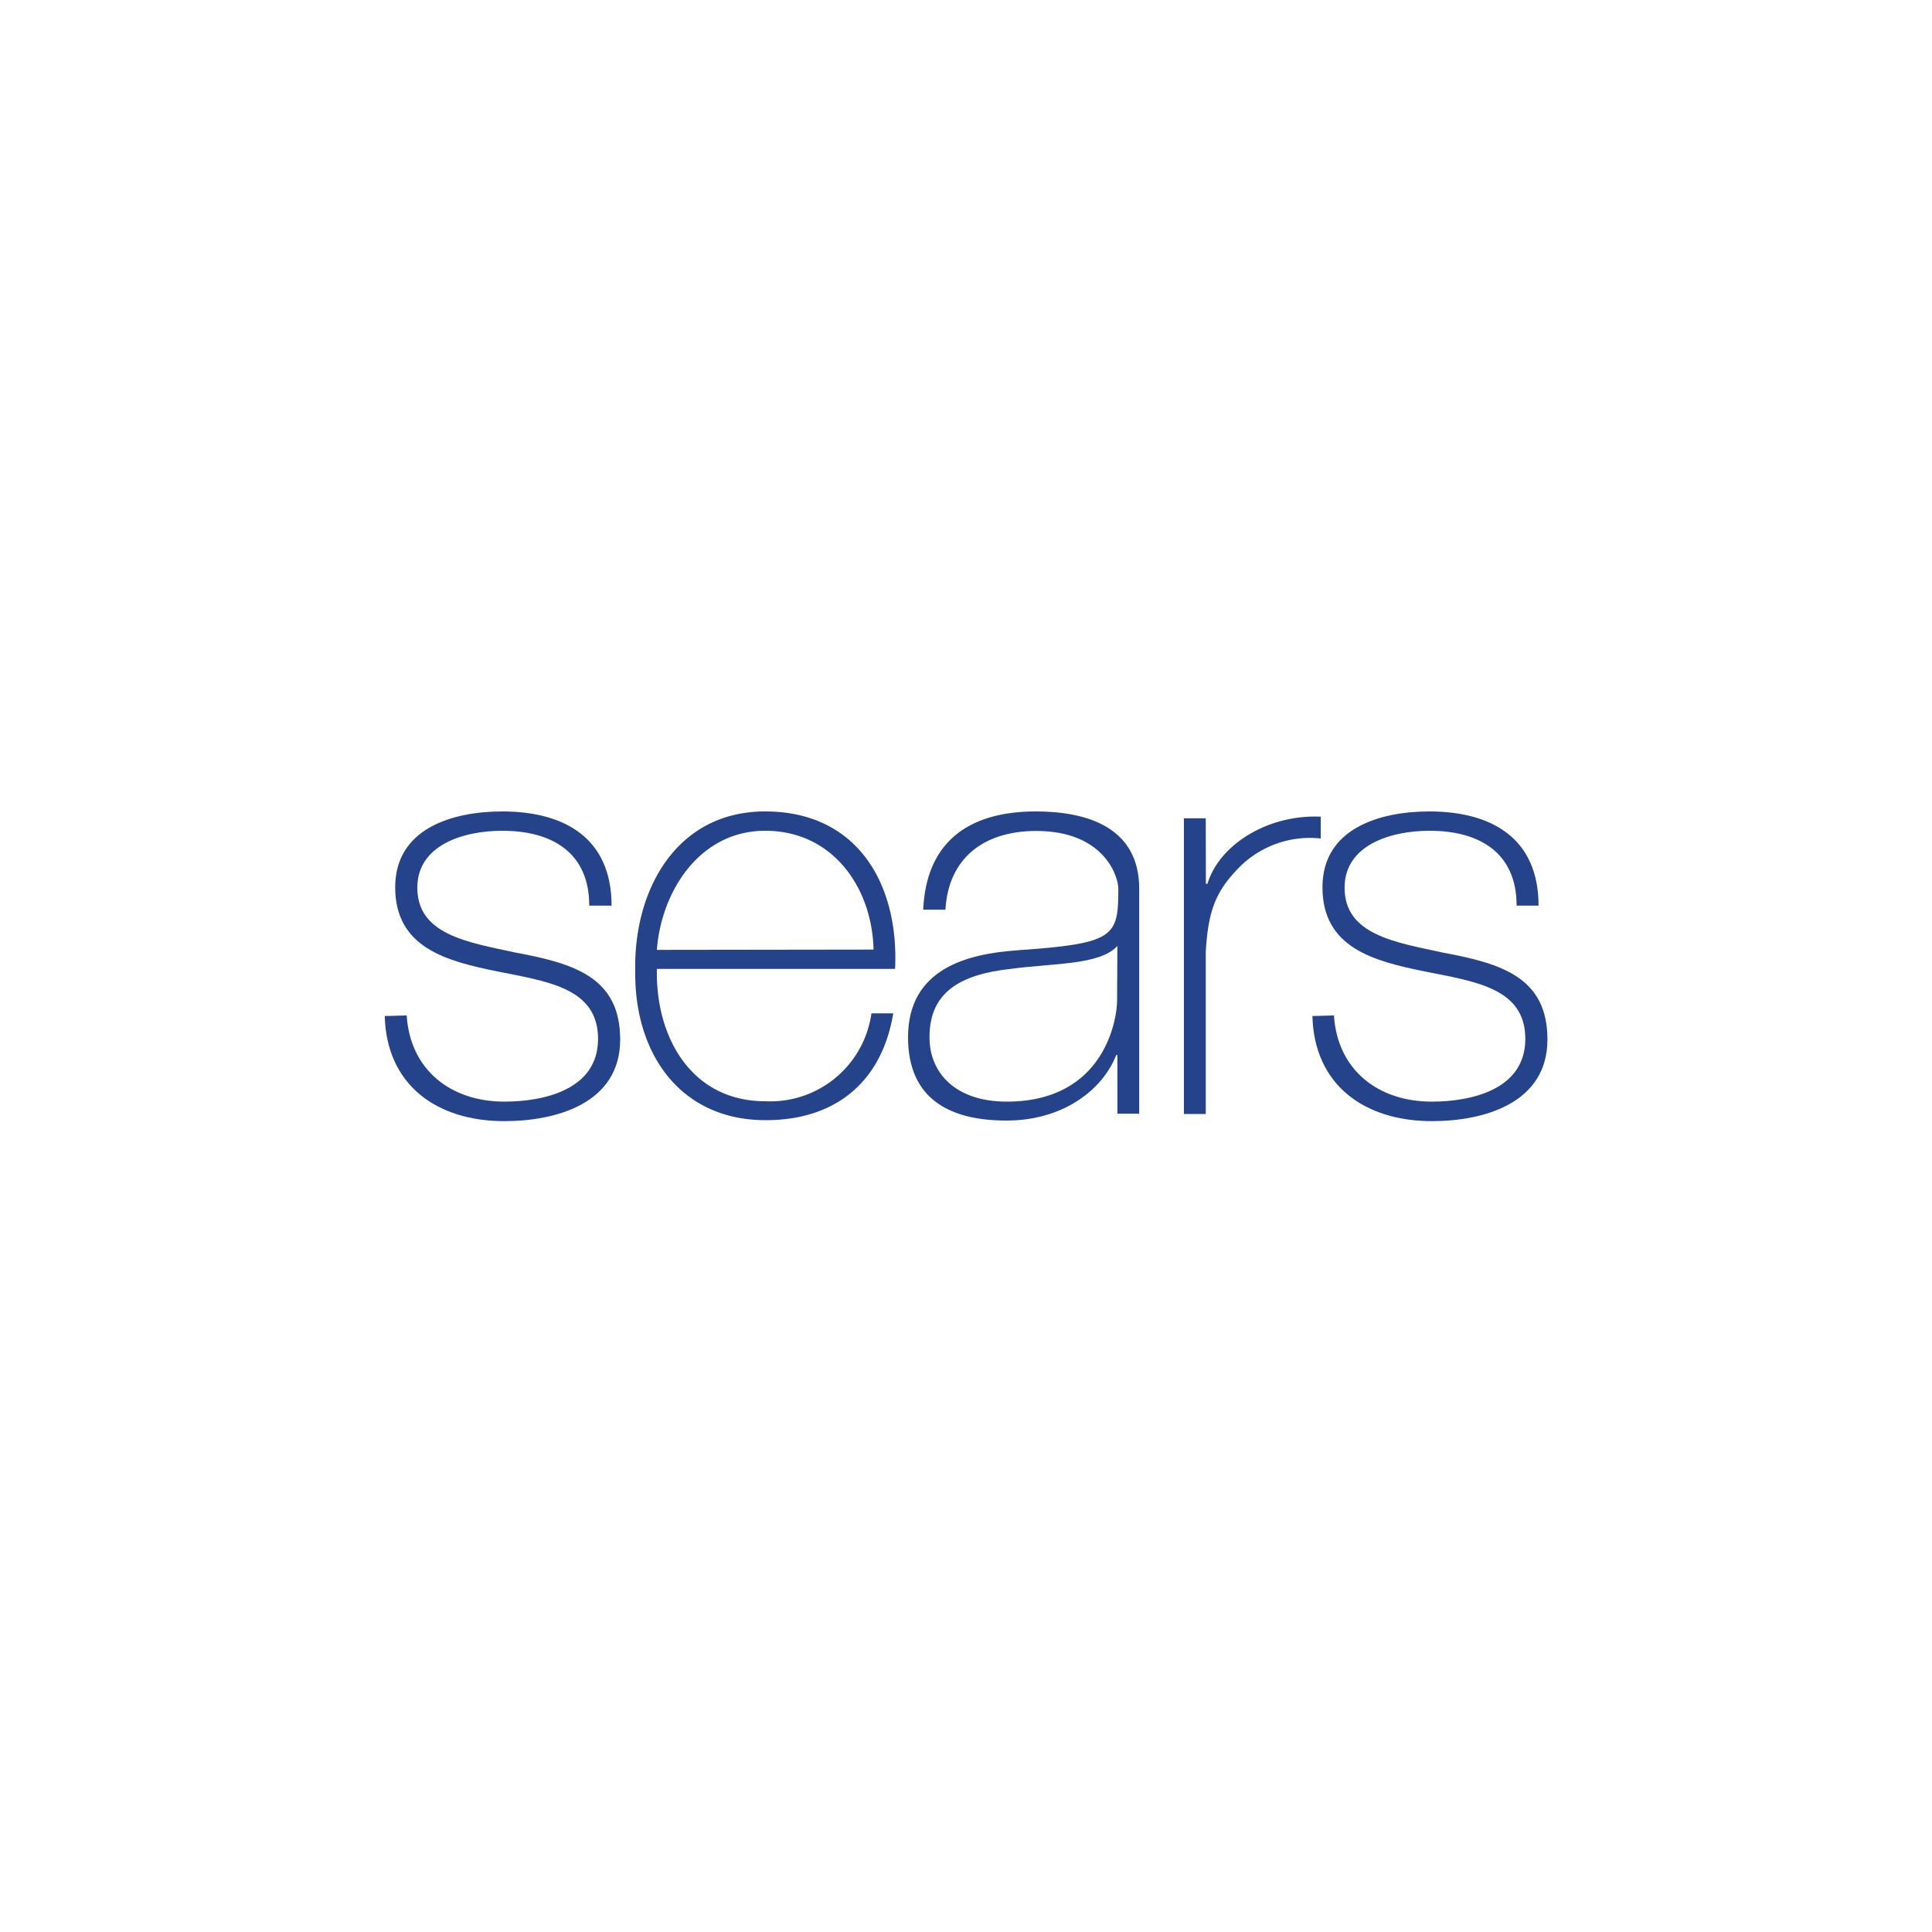 <svg id="Layer_1" data-name="Layer 1" xmlns="http://www.w3.org/2000/svg" viewBox="0 0 200 200"><defs><style>.cls-1{fill:#25438a;}</style></defs><title>amazon</title><path class="cls-1" d="M42.1,105.12c.36,5.65,4.58,8.92,10.11,8.92,4,0,9.7-1.19,9.7-6.49s-5.24-5.94-10.47-7S40.91,98.1,40.91,91.85C40.91,85.78,46.8,84,52,84c6.49,0,11.31,2.8,11.31,9.75H61C61,88.22,57.09,86,52,86c-4.16,0-8.8,1.55-8.8,5.89,0,4.88,5.24,5.65,10.17,6.72,6.07,1.13,10.83,2.56,10.83,9,0,6.61-6.6,8.45-12,8.45-7,0-12.19-3.75-12.37-10.88Z"/><path class="cls-1" d="M68,100.3C67.85,107.49,71.66,114,79.21,114a10.57,10.57,0,0,0,11-9.1h2.26c-1.19,7.13-6,11.06-13.21,11.06-8.92,0-13.62-7-13.5-15.46C65.59,92.15,70,84,79.21,84c9.58,0,13.86,7.55,13.45,16.3Zm22.43-2C90.28,91.91,86.23,86,79.21,86,72.43,86,68.45,92.27,68,98.33Z"/><path class="cls-1" d="M117.93,115.29h-2.26v-6.07h-.12c-1.42,3.63-5.53,6.78-11.36,6.78S94,113.8,94,107.38c0-7.14,6.19-8.63,11.24-9,10.12-.71,10.53-1.36,10.53-6.36,0-1.37-1.54-6-8.5-6-5.48,0-9.1,2.86-9.4,8.15H95.57C95.87,87.39,100,84,107.23,84c5.35,0,10.7,1.67,10.7,8Zm-2.26-17.37c-1.78,2-6.66,1.78-11.06,2.38-5.35.59-8.39,2.5-8.39,7.08,0,3.68,2.68,6.66,8,6.66,10.29,0,11.42-8.81,11.42-10.41Z"/><path class="cls-1" d="M124.83,91.49H125c1.19-4,6.18-7.19,11.72-6.95V86.8a10.33,10.33,0,0,0-8.45,3c-2.26,2.32-3.21,4.22-3.45,8.8v16.72h-2.26V84.71h2.26Z"/><path class="cls-1" d="M138.09,105.12c.36,5.65,4.58,8.92,10.12,8.92,4,0,9.69-1.19,9.69-6.49s-5.23-5.94-10.47-7S136.9,98.1,136.9,91.85c0-6.07,5.89-7.85,11.07-7.85,6.48,0,11.3,2.8,11.3,9.75H157C157,88.22,153.08,86,148,86c-4.17,0-8.81,1.55-8.81,5.89,0,4.88,5.24,5.65,10.17,6.72,6.07,1.13,10.83,2.56,10.83,9,0,6.61-6.6,8.45-11.95,8.45-7,0-12.2-3.75-12.38-10.88Z"/></svg>